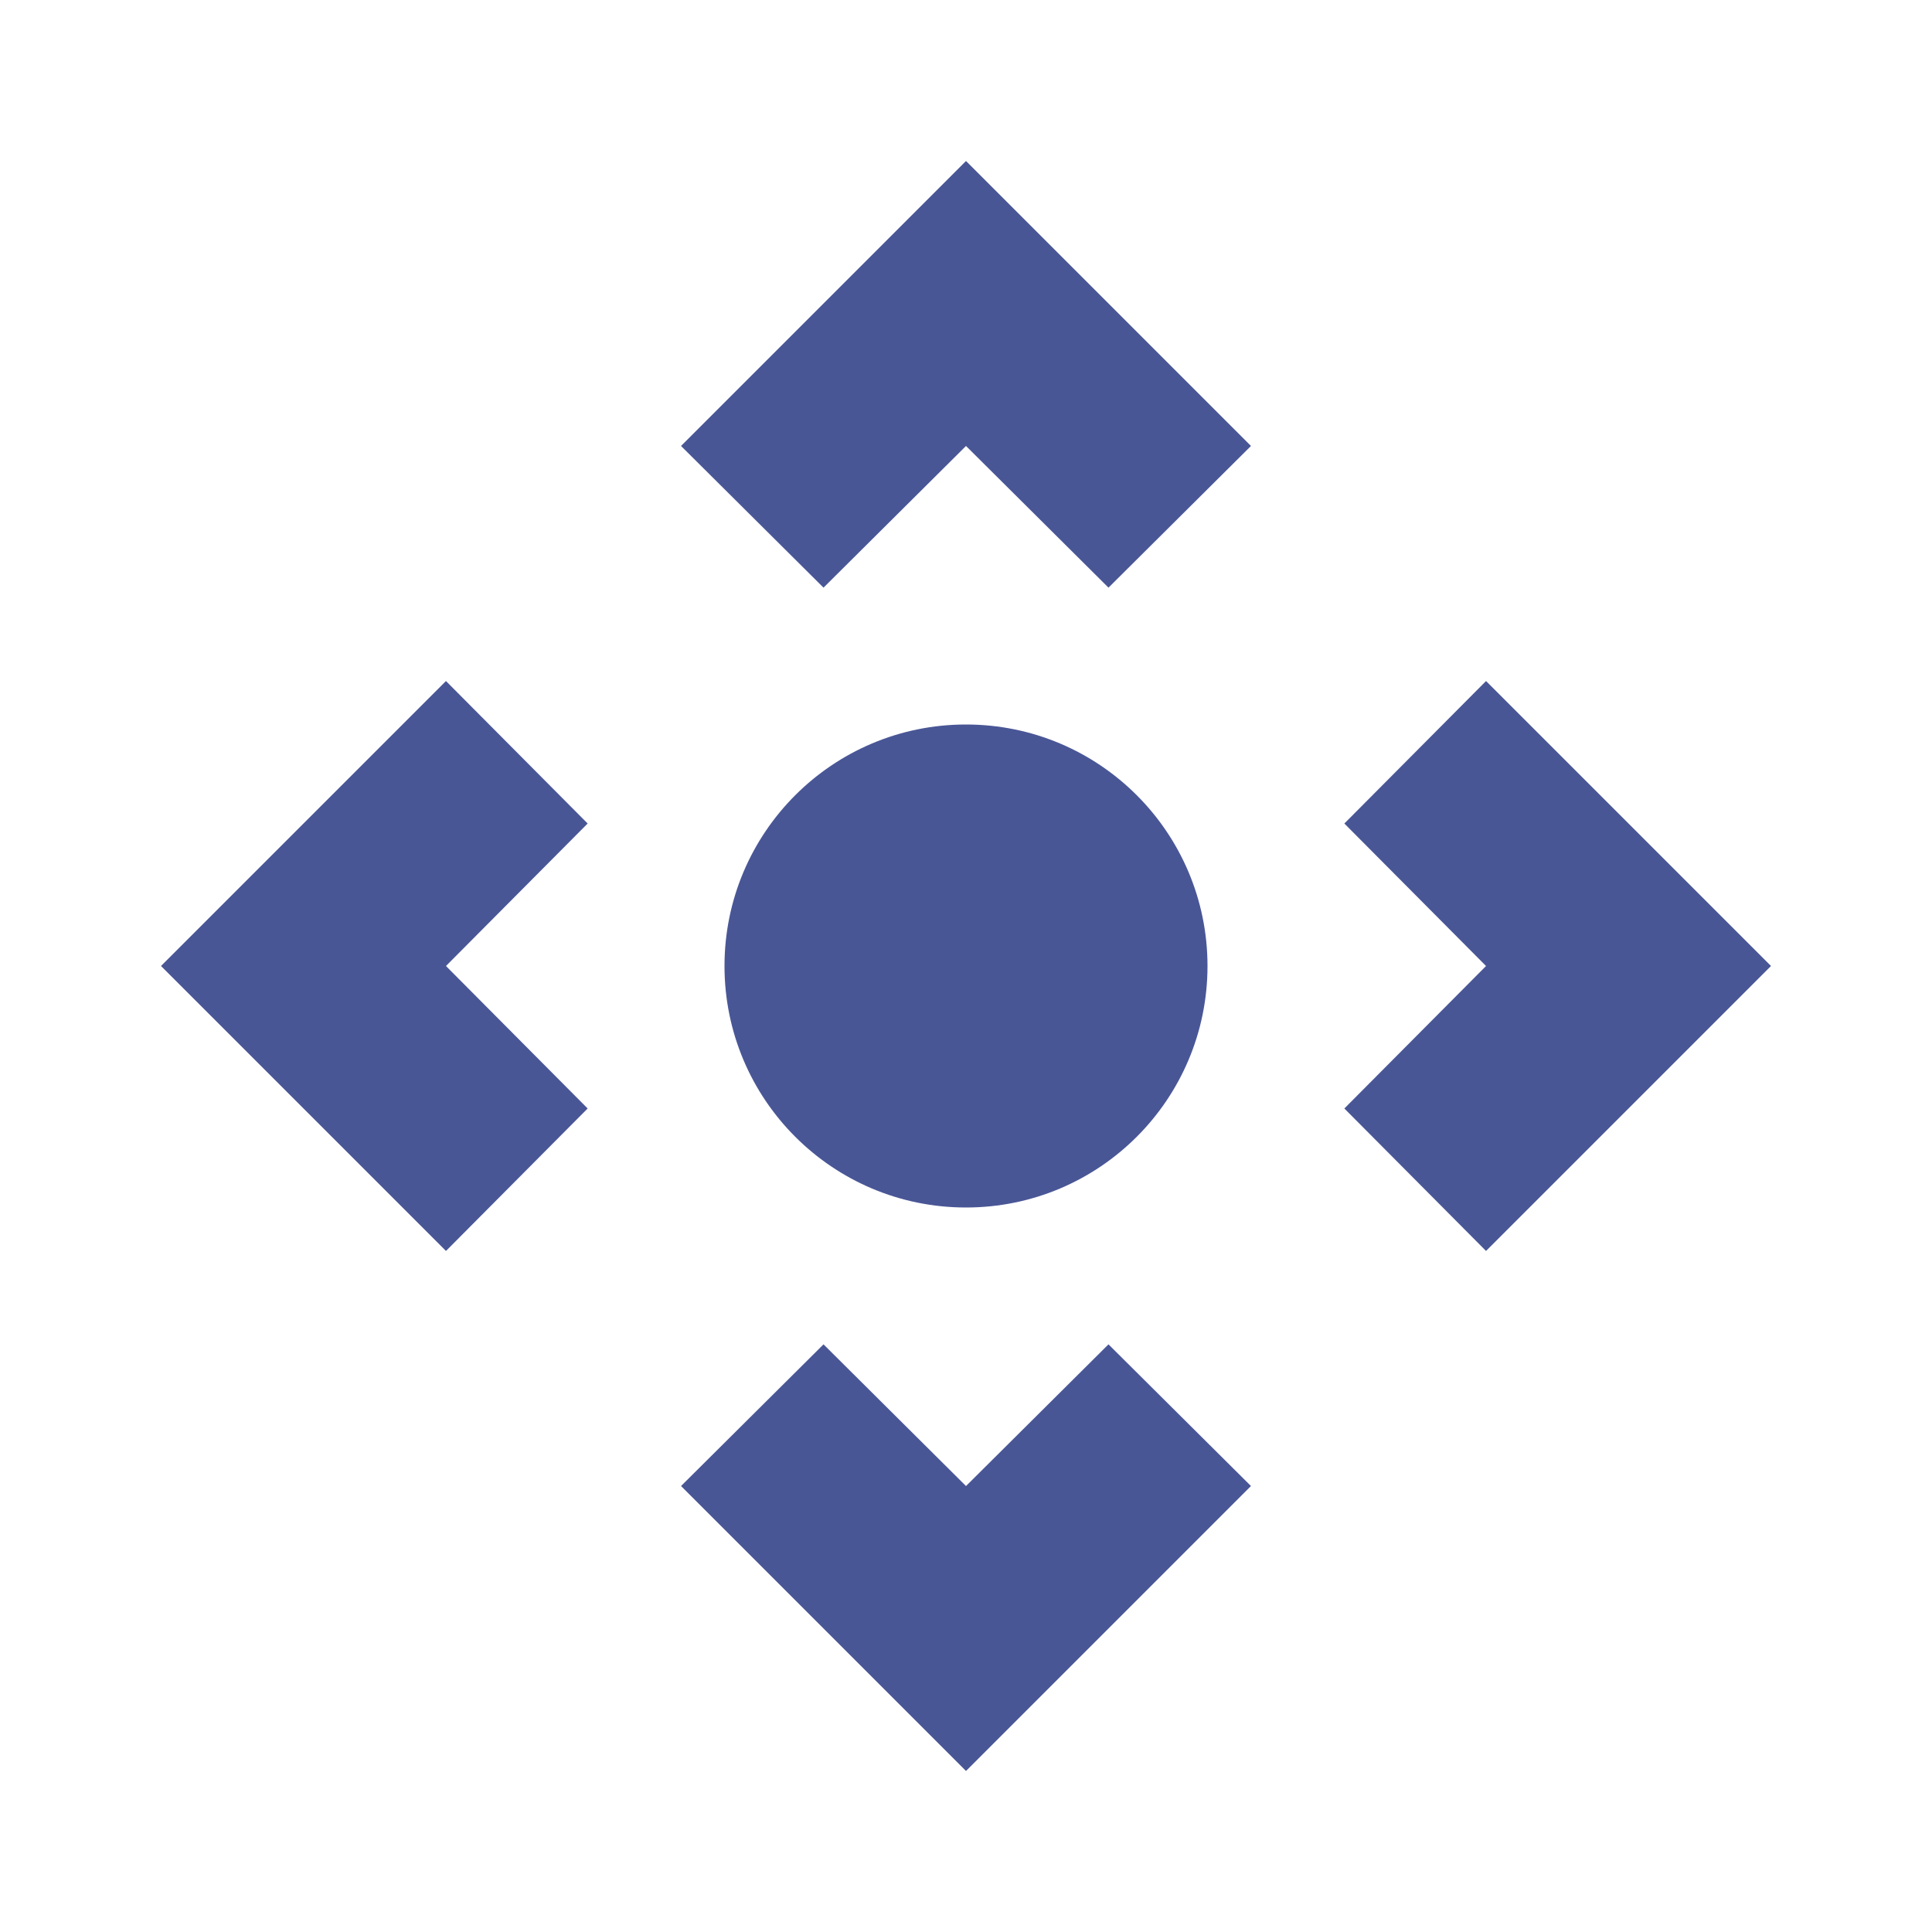 <svg width="72" height="72" viewBox="0 0 72 72" fill="none" xmlns="http://www.w3.org/2000/svg">
<path d="M16.62 25.38L6 36L16.62 46.62L21.9 41.31L16.62 36L21.9 30.69L16.62 25.38ZM55.38 25.38L50.1 30.69L55.38 36L50.1 41.31L55.38 46.62L66 36L55.38 25.38ZM36 55.38L30.69 50.1L25.38 55.38L36 66L46.62 55.38L41.31 50.1L36 55.38ZM25.38 16.62L30.69 21.9L36 16.62L41.31 21.9L46.62 16.62L36 6L25.38 16.62Z" fill="#495696"/>
<path d="M36 45C40.971 45 45 40.971 45 36C45 31.029 40.971 27 36 27C31.029 27 27 31.029 27 36C27 40.971 31.029 45 36 45Z" fill="#495696"/>
</svg>
